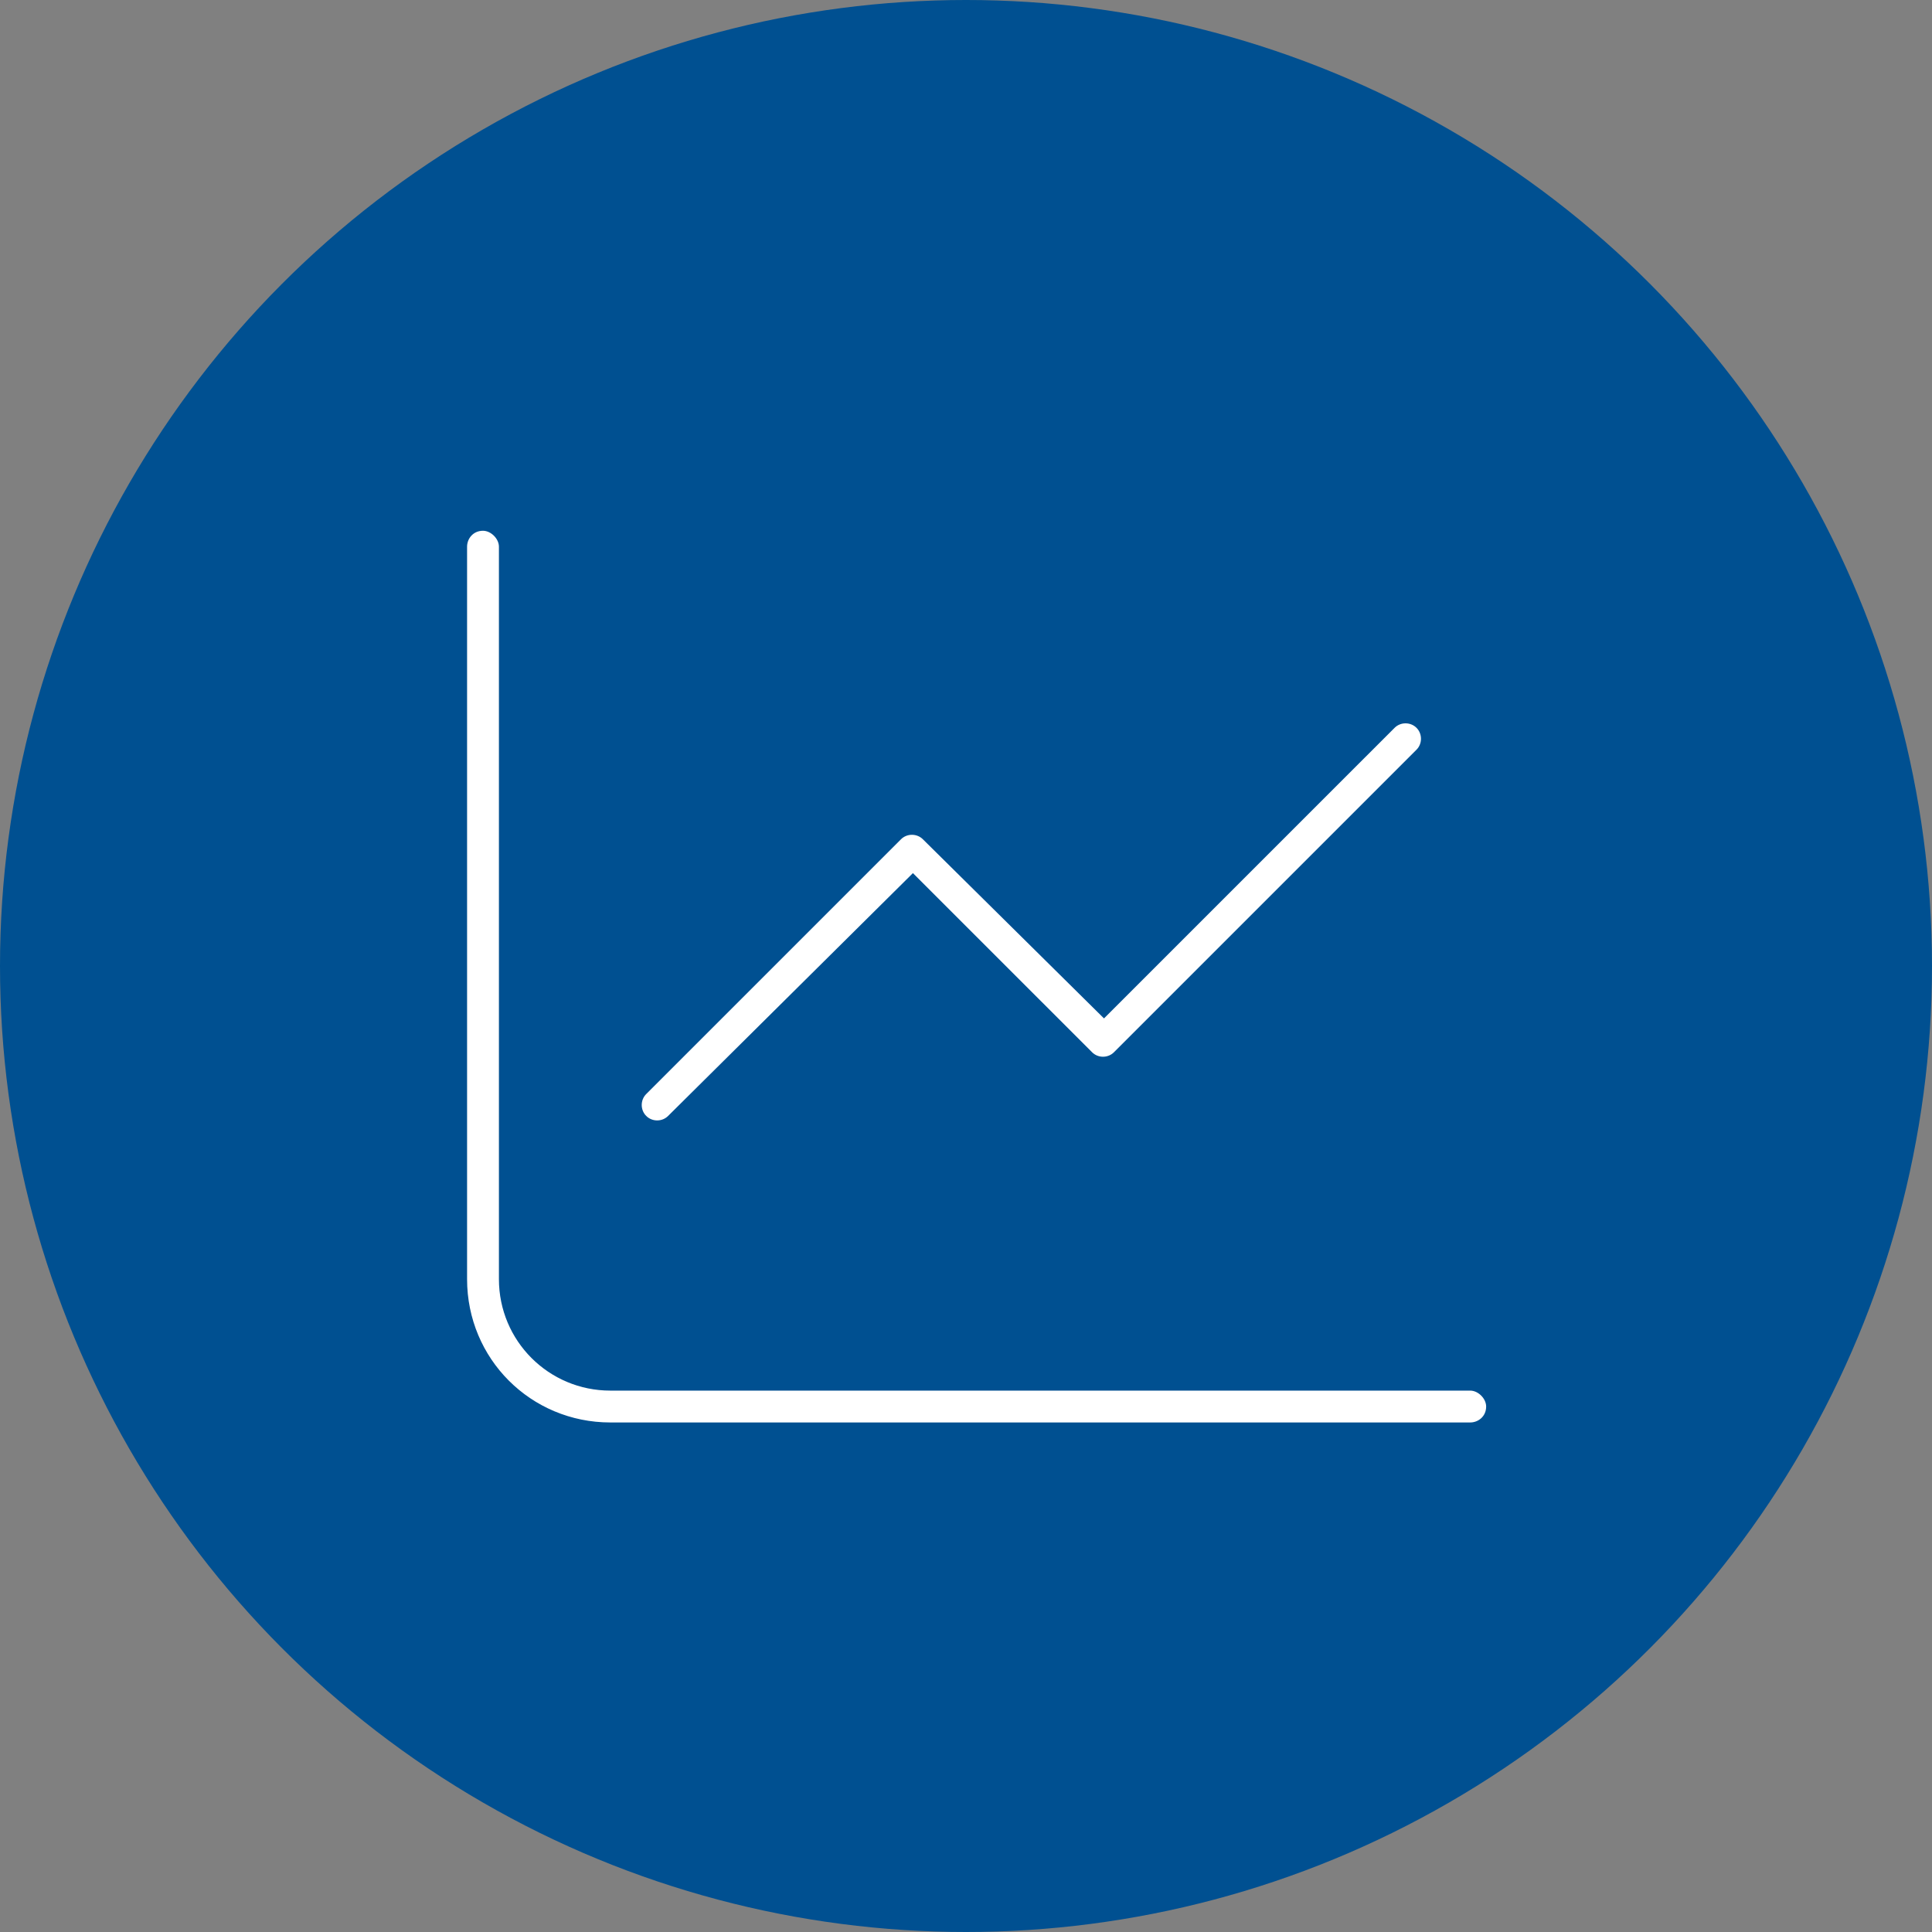 <svg width="91" height="91" viewBox="0 0 91 91" fill="none" xmlns="http://www.w3.org/2000/svg">
<rect x="0" y="0" width="91" height="91" fill="#808080" stroke="none"/>
<circle cx="45.5" cy="45.5" r="45.5" fill="#005091"/>
<path d="M23.5 25.75V60.25C23.5 63.156 25.844 65.5 28.75 65.5H69.25C69.625 65.5 70 65.875 70 66.25C70 66.719 69.625 67 69.25 67H28.75C25 67 22 64 22 60.25V25.75C22 25.375 22.281 25 22.75 25C23.125 25 23.5 25.375 23.5 25.75ZM66.719 35.312L52.469 49.562C52.188 49.844 51.719 49.844 51.438 49.562L43 41.125L31.469 52.562C31.188 52.844 30.719 52.844 30.438 52.562C30.156 52.281 30.156 51.812 30.438 51.531L42.438 39.531C42.719 39.25 43.188 39.25 43.469 39.531L52 47.969L65.688 34.281C65.969 34 66.438 34 66.719 34.281C67 34.562 67 35.031 66.719 35.312Z" fill="white"/>
</svg>
